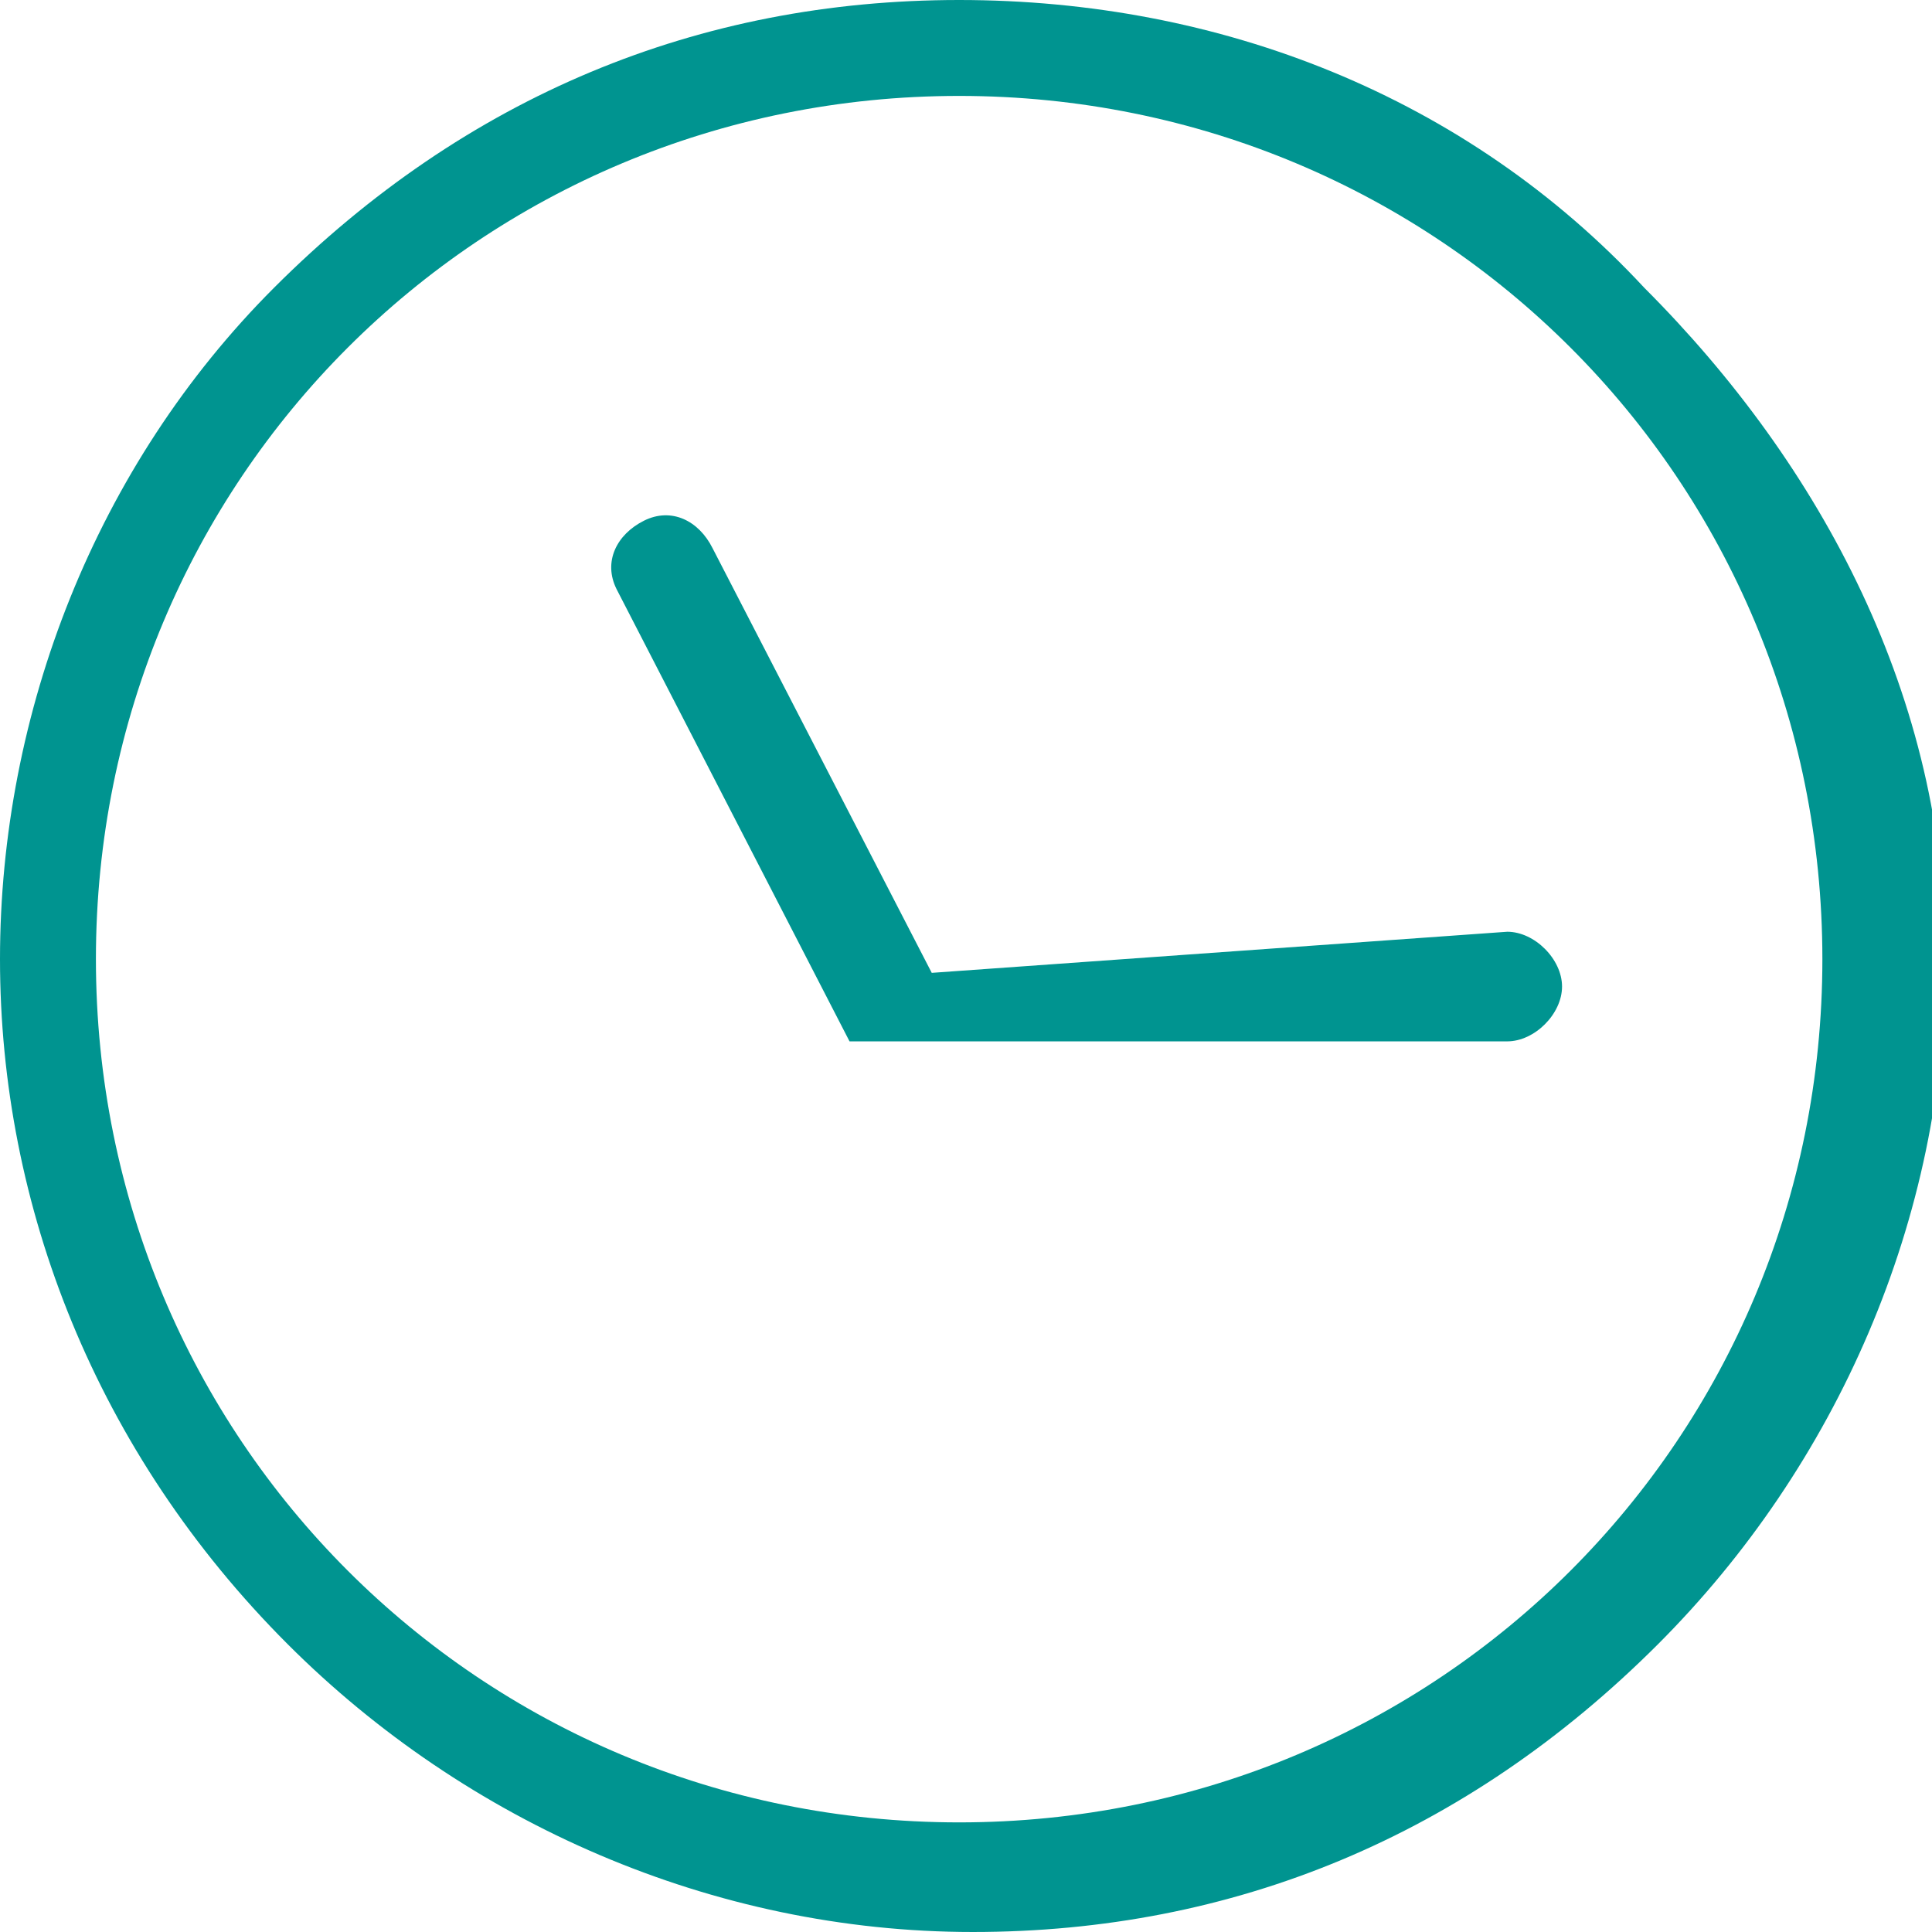 <?xml version="1.0" encoding="utf-8"?>
<!-- Generator: Adobe Illustrator 19.0.0, SVG Export Plug-In . SVG Version: 6.00 Build 0)  -->
<svg version="1.1" id="Layer_1" xmlns="http://www.w3.org/2000/svg" xmlns:xlink="http://www.w3.org/1999/xlink" x="0px" y="0px"
	 viewBox="0 0 14.1 14.1" style="enable-background:new 0 0 14.1 14.1;" xml:space="preserve">
<style type="text/css">
	.st0{fill:#009490;}
</style>
<path class="st0" d="M12,2.1C10.7,0.7,8.9,0,7,0c-1.9,0-3.6,0.7-5,2.1C0.7,3.4,0,5.2,0,7s0.7,3.6,2.1,5c1.3,1.3,3.1,2.1,5,2.1
	c1.9,0,3.6-0.7,5-2.1c1.3-1.3,2.1-3.1,2.1-5S13.3,3.4,12,2.1 M7,13.3c-3.5,0-6.3-2.8-6.3-6.3c0-3.5,2.8-6.3,6.3-6.3
	c3.5,0,6.3,2.8,6.3,6.3C13.3,10.5,10.5,13.3,7,13.3"/>
<path class="st0" d="M11.4,7.2c0-0.2-0.2-0.4-0.4-0.4L6.8,7.1L5.2,4C5.1,3.8,4.9,3.7,4.7,3.8C4.5,3.9,4.4,4.1,4.5,4.3l1.7,3.3
	c0,0,0,0,0,0c0,0,0,0,0,0c0,0,0,0,0,0c0,0,0,0,0,0c0,0,0,0,0,0c0,0,0,0,0,0c0,0,0,0,0,0c0,0,0,0,0,0c0,0,0,0,0,0c0,0,0,0,0,0
	c0,0,0,0,0,0c0,0,0,0,0,0c0,0,0,0,0,0c0,0,0,0,0,0c0,0,0,0,0,0c0,0,0,0,0,0c0,0,0,0,0,0l0,0c0,0,0,0,0,0c0,0,0,0,0,0c0,0,0,0,0,0
	c0,0,0,0,0,0c0,0,0,0,0,0c0,0,0,0,0,0c0,0,0,0,0,0L11,7.6C11.2,7.6,11.4,7.4,11.4,7.2L11.4,7.2z"/>
</svg>
